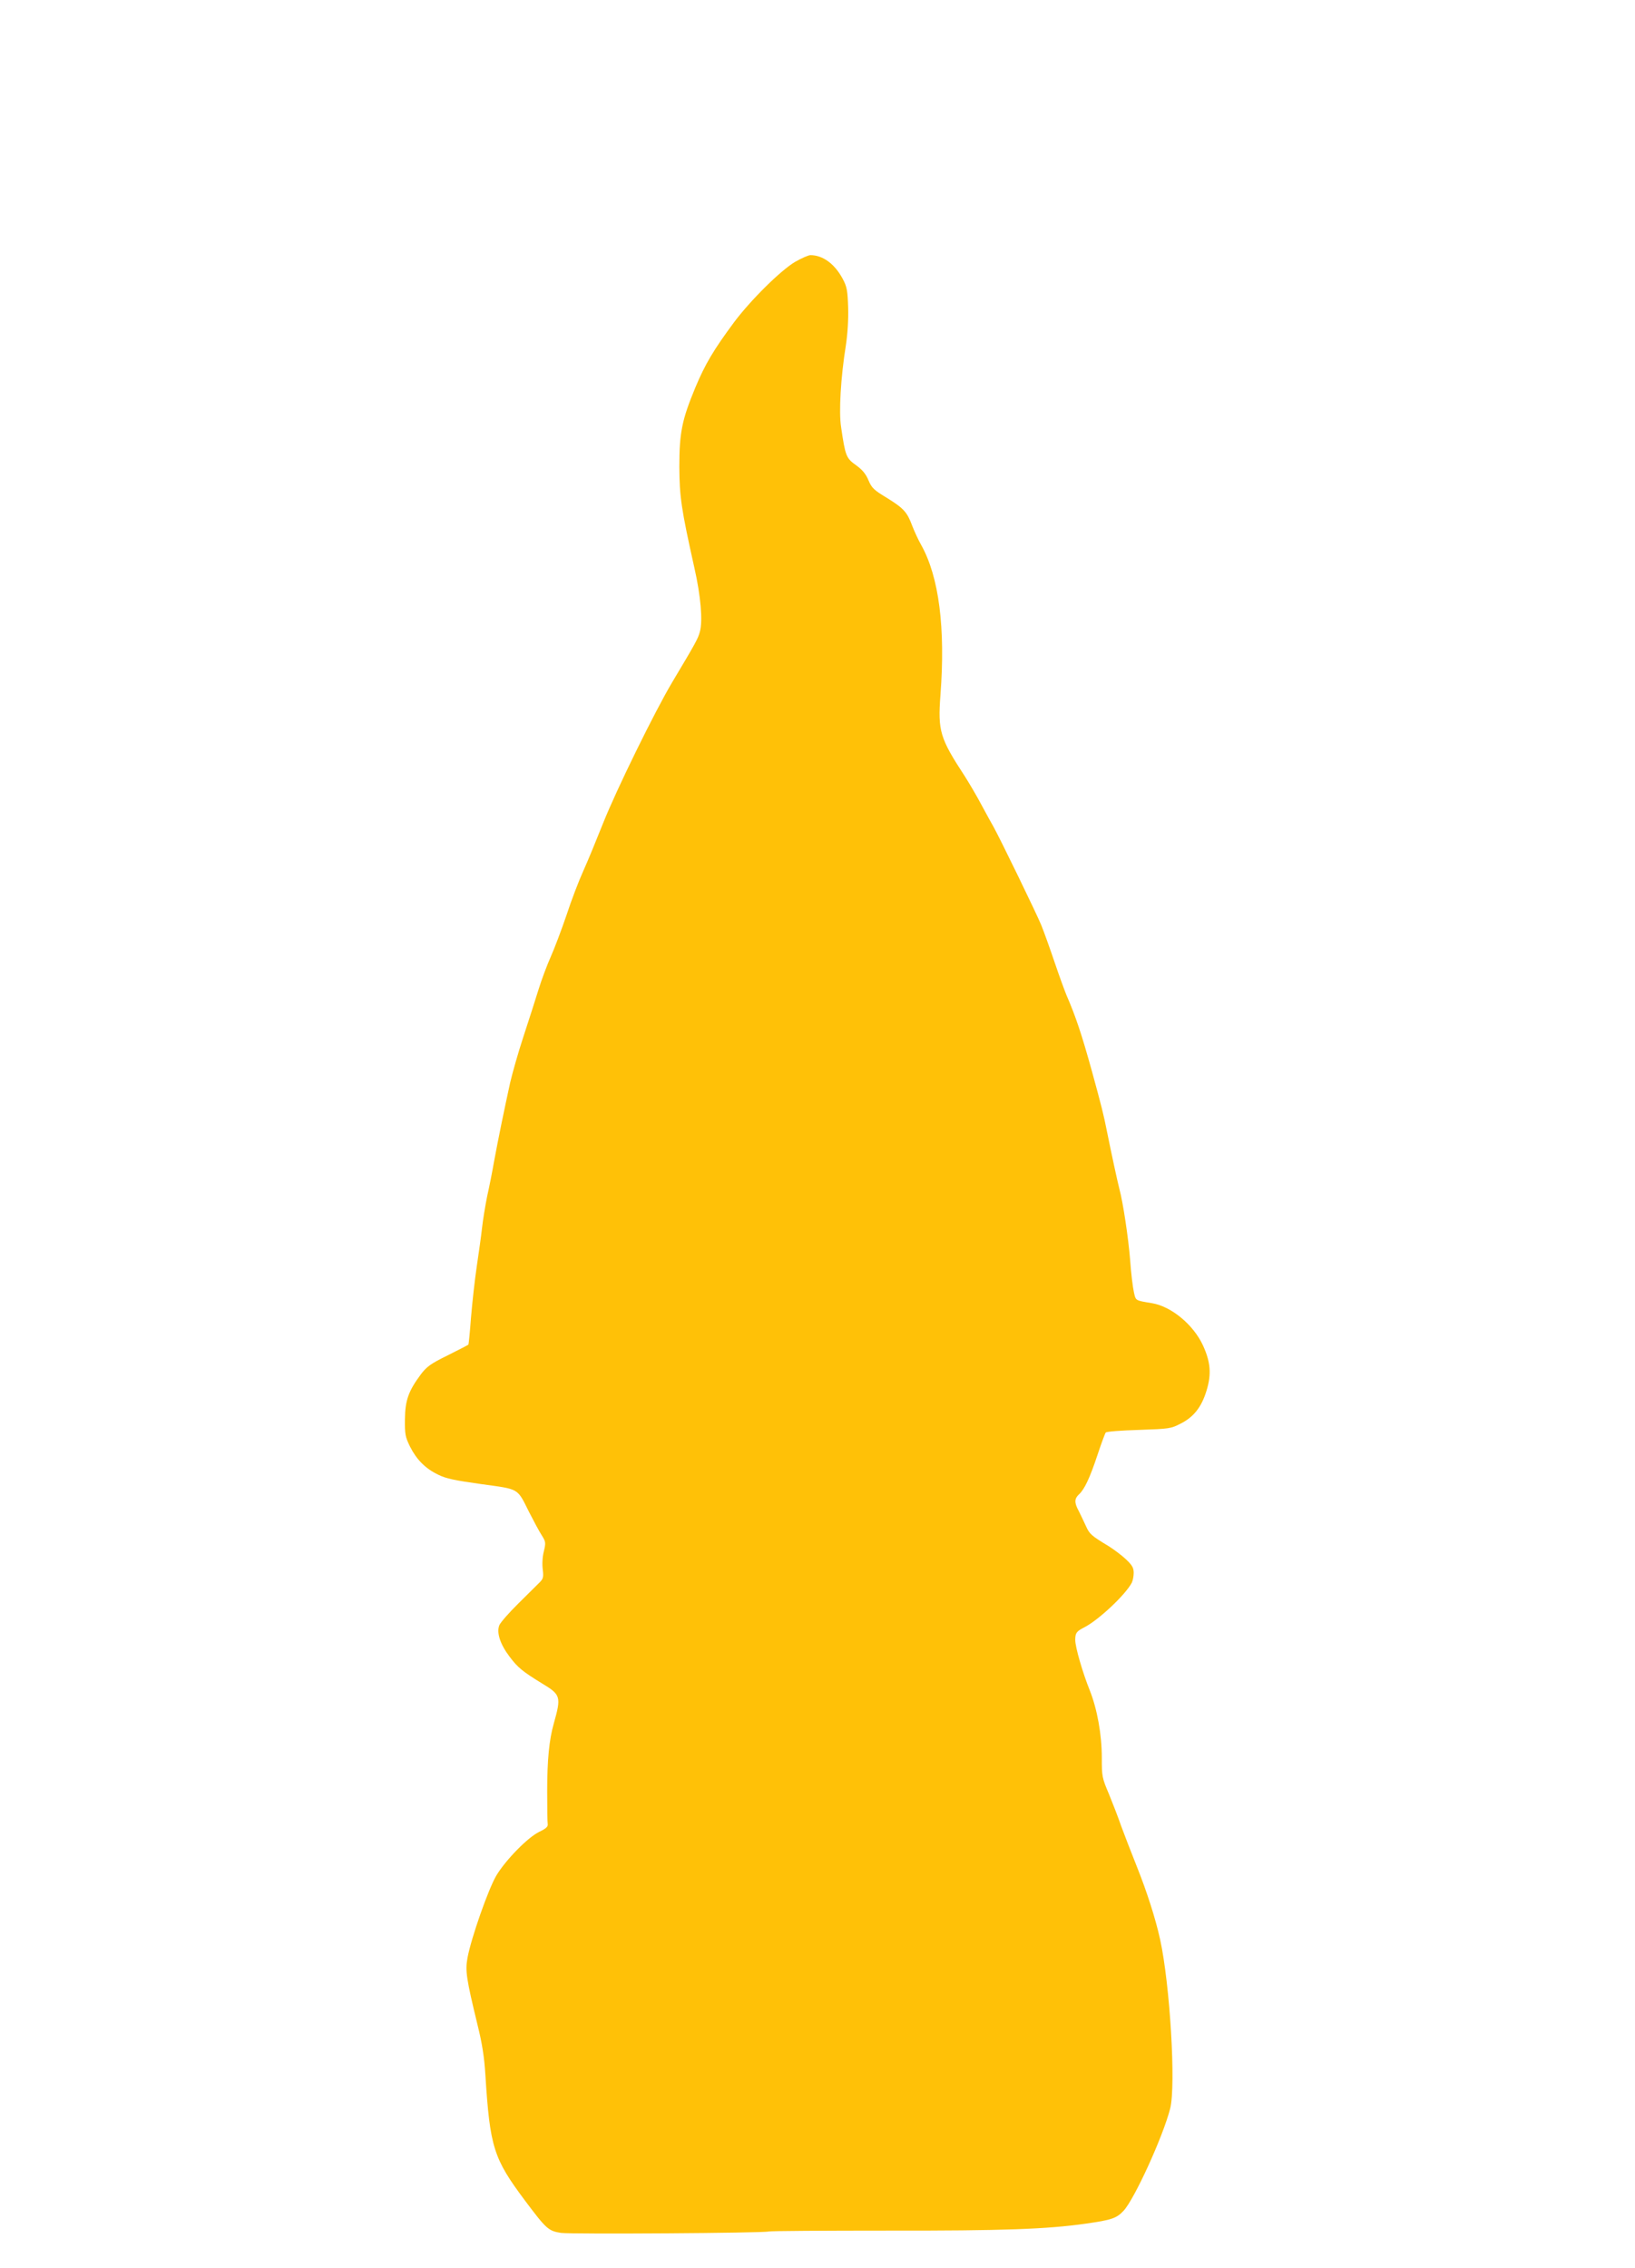 <?xml version="1.0" standalone="no"?>
<!DOCTYPE svg PUBLIC "-//W3C//DTD SVG 20010904//EN"
 "http://www.w3.org/TR/2001/REC-SVG-20010904/DTD/svg10.dtd">
<svg version="1.0" xmlns="http://www.w3.org/2000/svg"
 width="923pt" height="1280pt" viewBox="0 0 923 1280"
 preserveAspectRatio="xMidYMid meet">
<g transform="translate(0,1280) scale(0.1,-0.1)"
fill="#ffc107" stroke="none">
<path d="M4490 11323 c-82 -48 -252 -216 -347 -343 -114 -154 -162 -234 -218
-368 -75 -181 -90 -253 -90 -447 1 -170 11 -238 85 -570 36 -158 48 -300 31
-360 -10 -39 -24 -64 -156 -285 -99 -166 -316 -609 -390 -795 -37 -93 -87
-215 -112 -270 -25 -55 -68 -167 -95 -250 -28 -82 -68 -188 -89 -235 -21 -47
-52 -130 -69 -185 -17 -55 -55 -174 -85 -265 -30 -91 -63 -208 -75 -260 -33
-150 -69 -326 -90 -440 -10 -58 -28 -149 -40 -202 -11 -54 -24 -135 -29 -180
-5 -46 -19 -144 -30 -218 -11 -74 -25 -202 -32 -285 -6 -82 -13 -152 -15 -154
-2 -2 -54 -29 -116 -60 -96 -47 -119 -64 -151 -106 -71 -95 -90 -148 -91 -255
-1 -86 2 -100 29 -155 37 -73 86 -123 159 -158 44 -22 93 -32 243 -53 217 -30
201 -20 270 -158 25 -49 56 -107 70 -129 24 -38 25 -43 13 -93 -8 -31 -10 -73
-6 -102 5 -43 3 -52 -18 -73 -13 -13 -67 -66 -119 -118 -53 -52 -101 -107
-108 -123 -17 -41 4 -107 57 -177 47 -63 75 -85 184 -152 106 -64 109 -74 66
-227 -26 -91 -37 -207 -37 -381 0 -91 1 -175 3 -186 2 -14 -9 -25 -47 -43 -65
-31 -190 -159 -243 -247 -45 -76 -142 -352 -163 -465 -13 -74 -7 -115 57 -379
26 -104 38 -182 44 -280 26 -411 46 -473 224 -711 120 -160 132 -171 203 -182
59 -8 1146 -1 1173 8 8 3 312 5 675 5 649 -1 894 8 1113 39 147 21 175 30 215
73 62 67 223 420 263 577 33 130 -1 700 -57 955 -26 118 -75 270 -131 410 -33
83 -73 186 -89 230 -15 44 -46 124 -68 178 -40 94 -41 101 -41 207 0 131 -26
274 -68 380 -40 99 -82 244 -82 284 0 40 7 49 50 71 81 41 233 184 269 252 6
12 11 37 11 56 0 28 -8 43 -43 76 -23 22 -67 55 -97 74 -99 60 -109 68 -130
115 -12 26 -30 64 -40 84 -26 47 -25 70 1 94 31 28 62 94 105 224 21 63 42
120 46 125 5 6 88 12 188 15 173 6 180 7 236 36 73 37 117 93 145 185 29 94
23 162 -20 256 -54 117 -179 220 -287 238 -96 16 -92 13 -103 63 -6 26 -16
107 -21 180 -10 126 -40 325 -61 403 -12 47 -44 195 -70 324 -19 96 -31 143
-85 340 -58 209 -91 308 -144 430 -9 22 -39 103 -65 180 -26 77 -60 172 -76
212 -24 60 -234 492 -271 558 -7 11 -36 65 -66 120 -29 55 -73 129 -96 165
-140 214 -152 255 -137 456 29 380 -8 669 -109 849 -16 28 -38 76 -50 107 -29
78 -48 99 -143 158 -73 44 -86 56 -104 99 -15 36 -34 59 -71 86 -55 39 -60 51
-84 216 -13 85 -2 278 27 459 10 67 15 144 13 215 -3 95 -7 117 -30 160 -45
85 -112 135 -183 135 -11 0 -50 -17 -85 -37z"/>
</g>
</svg>
